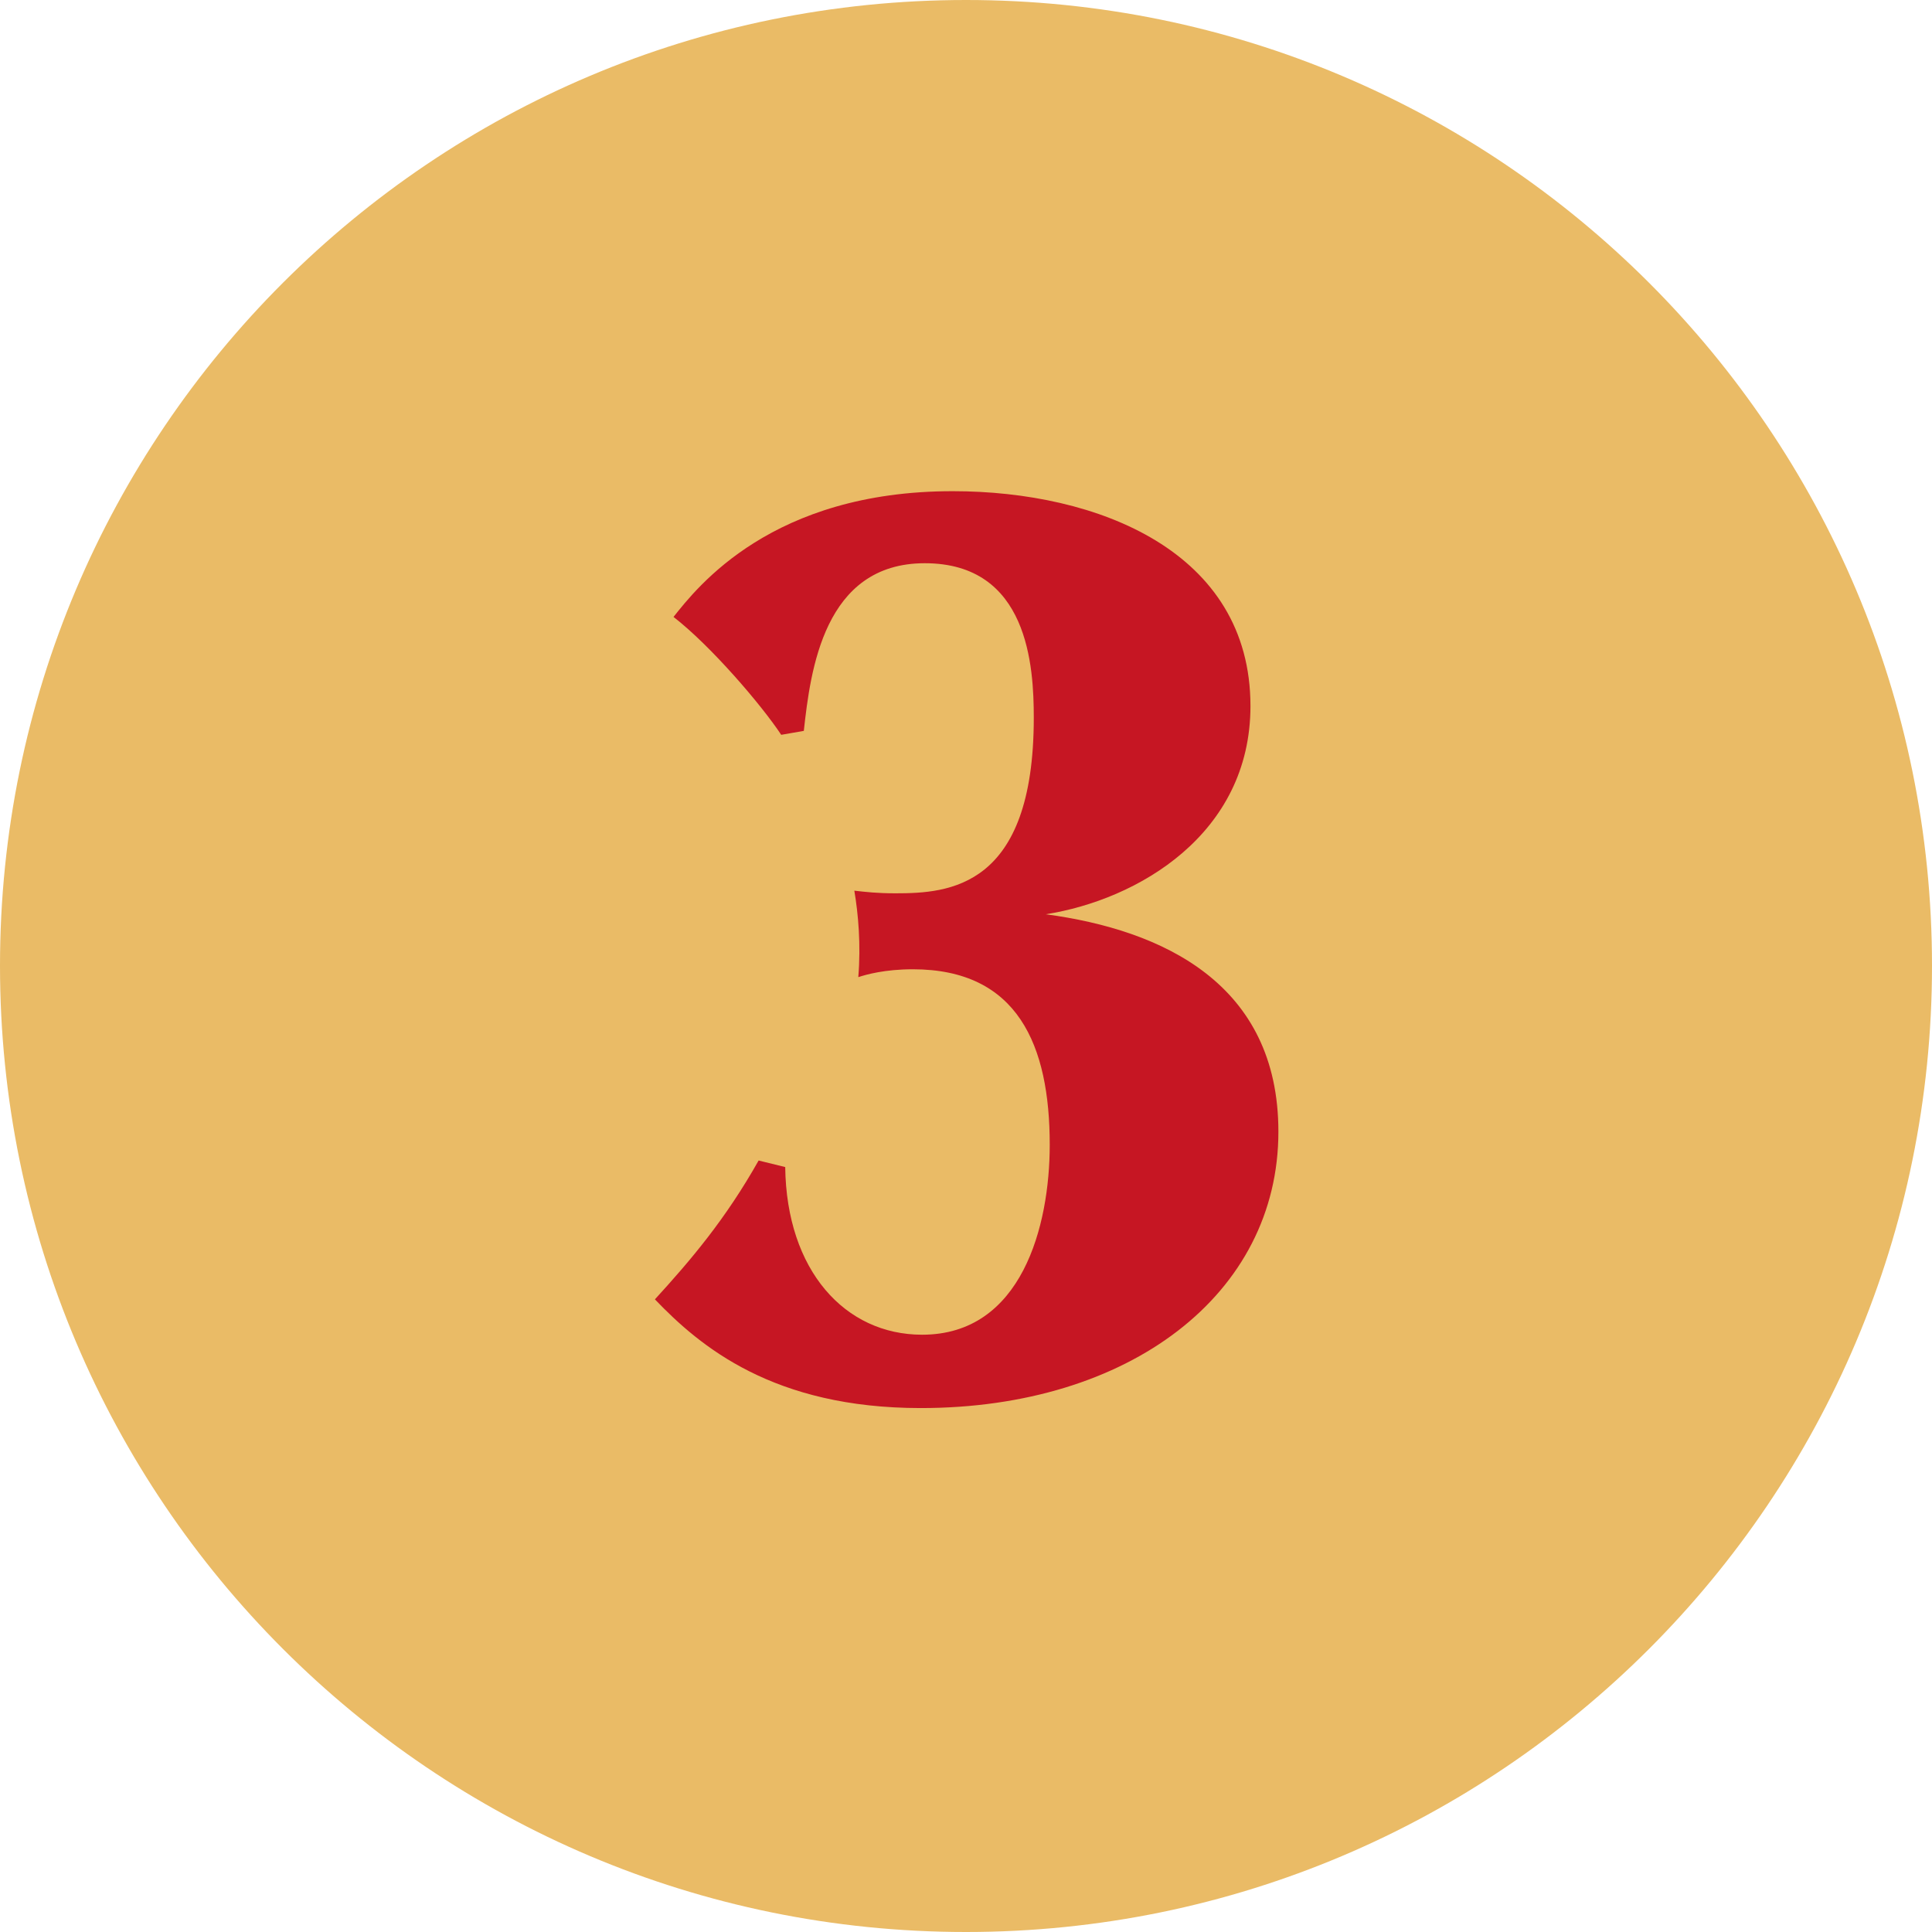 <?xml version="1.0" encoding="UTF-8"?>
<svg width="59px" height="59px" viewBox="0 0 59 59" version="1.1" xmlns="http://www.w3.org/2000/svg" xmlns:xlink="http://www.w3.org/1999/xlink">
    <title>3</title>
    <g id="Soutez---Valentyn-2022---CZ" stroke="none" stroke-width="1" fill="none" fill-rule="evenodd">
        <g id="Lindt---Soutez-Valentyn-2022---Homepage" transform="translate(-1050, -1159)">
            <g id="Mechanika-akce" transform="translate(279, 717)">
                <g id="3" transform="translate(668, 236)">
                    <g transform="translate(103, 206)">
                        <path d="M29.5,59 C45.793,59 59,45.782 59,29.492 C59,13.199 45.793,0 29.5,0 C13.207,0 0,13.199 0,29.492 C0,45.782 13.207,59 29.5,59" id="Fill-16" fill="#EABB66"></path>
                        <path d="M28.119,43 C34.493,43 39.04,39.52 39.04,34.56 C39.04,30.04 35.508,28.4 31.936,27.92 C34.737,27.48 38.187,25.48 38.187,21.56 C38.187,16.84 33.519,15 29.094,15 C23.573,15 21.299,17.92 20.568,18.84 C21.705,19.72 23.248,21.52 23.857,22.44 L24.547,22.32 C24.75,20.48 25.156,17.2 28.241,17.2 C31.408,17.2 31.57,20.36 31.57,21.92 C31.57,27.12 28.972,27.28 27.348,27.28 C26.78,27.28 26.455,27.24 26.09,27.2 C26.211,27.92 26.293,28.84 26.211,29.84 C26.455,29.76 27.023,29.6 27.876,29.6 C31.083,29.6 32.057,31.92 32.057,34.96 C32.057,37.44 31.205,40.76 28.16,40.76 C25.805,40.76 24.019,38.8 23.979,35.64 L23.167,35.44 C22.152,37.24 21.096,38.48 20,39.68 C21.38,41.12 23.613,43 28.119,43 Z" fill="#C61623" fill-rule="nonzero"></path>
                    </g>
                </g>
            </g>
        </g>
    </g>
</svg>